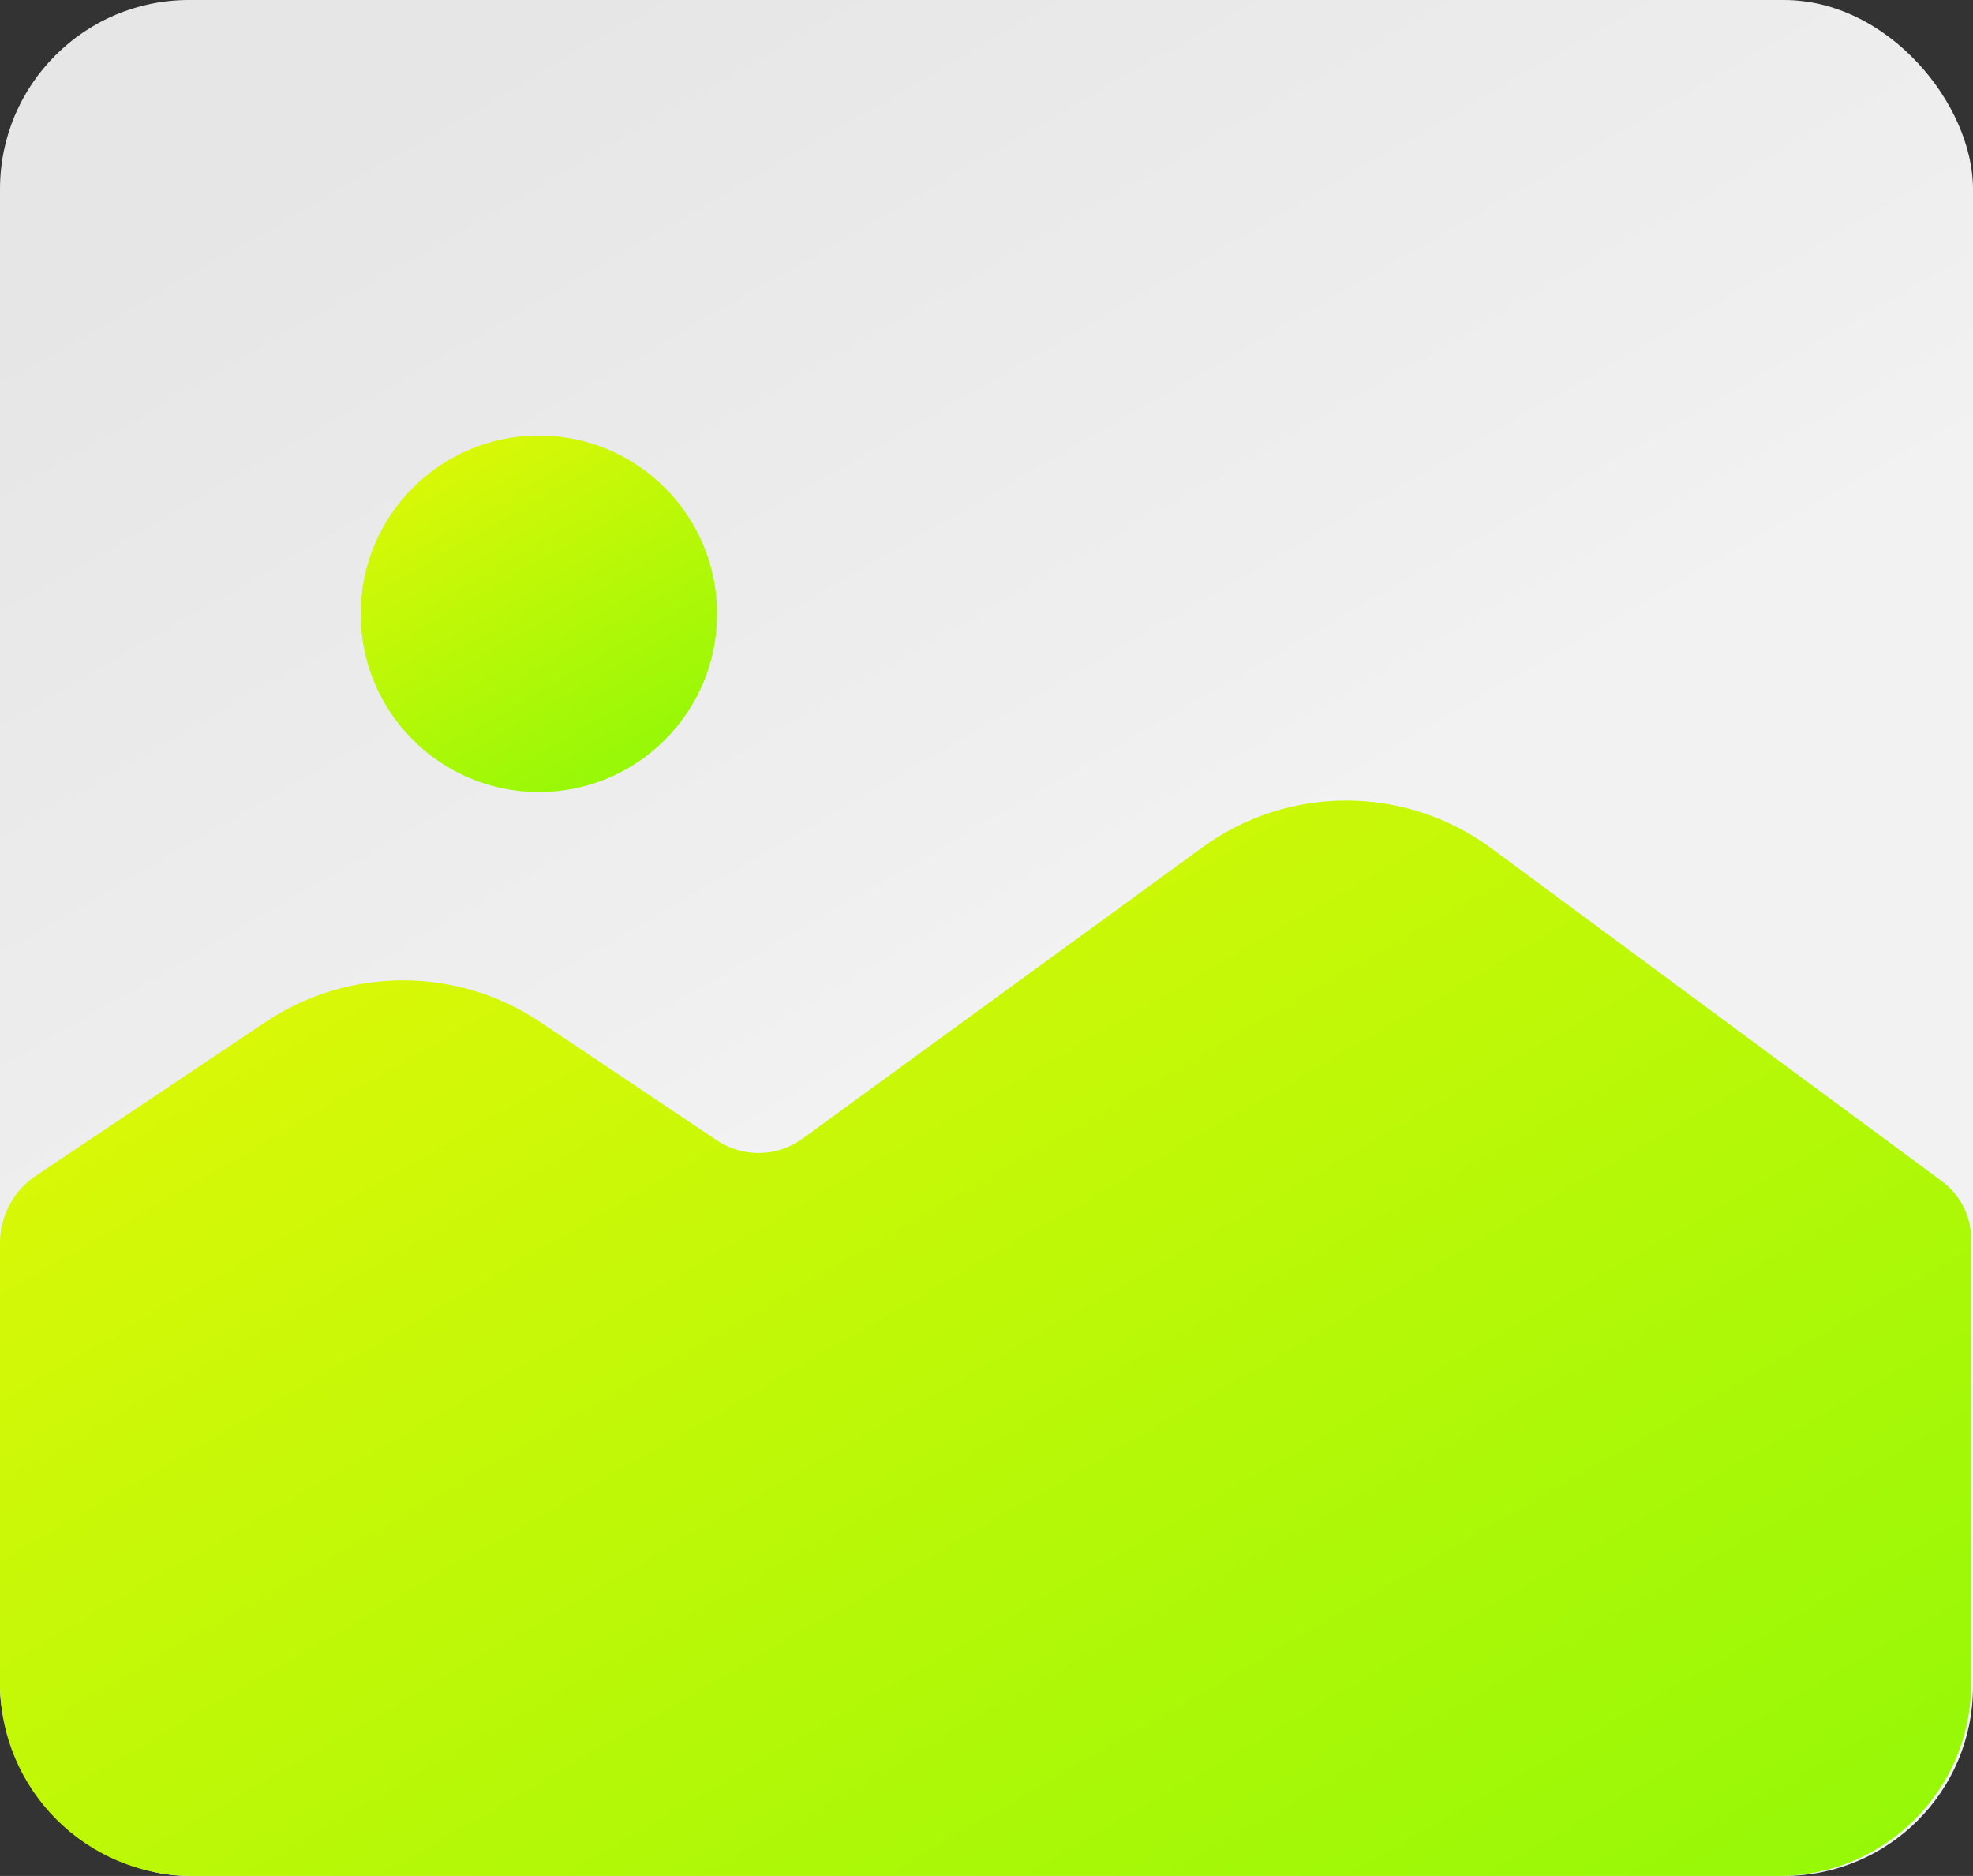 <?xml version="1.0" encoding="UTF-8"?>
<svg xmlns="http://www.w3.org/2000/svg" xmlns:xlink="http://www.w3.org/1999/xlink" id="Capa_1" version="1.1" viewBox="0 0 389.23 370.07">
  <rect x="0" y="0" width="389.23" height="370.07" fill="#333333" stroke="none"/>
  <defs>
    <style>
      .st0 {
        fill: url(#Degradado_sin_nombre_5401);
      }

      .st1 {
        fill: url(#Degradado_sin_nombre_540);
      }

      .st2 {
        fill: url(#Degradado_sin_nombre_16);
      }
    </style>
    <linearGradient id="Degradado_sin_nombre_16" data-name="Degradado sin nombre 16" x1="201.77" y1="197.43" x2="93.89" y2="10.57" gradientUnits="userSpaceOnUse">
      <stop offset="0" stop-color="#f2f2f2"></stop>
      <stop offset=".19" stop-color="#efefef"></stop>
      <stop offset="1" stop-color="#e6e6e6"></stop>
    </linearGradient>
    <linearGradient id="Degradado_sin_nombre_540" data-name="Degradado sin nombre 540" x1="270.13" y1="422.57" x2="119.97" y2="162.49" gradientUnits="userSpaceOnUse">
      <stop offset="0" stop-color="#96f807"></stop>
      <stop offset="1" stop-color="#d8f807"></stop>
    </linearGradient>
    <linearGradient id="Degradado_sin_nombre_5401" data-name="Degradado sin nombre 540" x1="123.89" y1="151.54" x2="88.72" y2="90.63" xlink:href="#Degradado_sin_nombre_540"></linearGradient>
  </defs>
  <rect class="st2" width="389.23" height="370.07" rx="37.29" ry="37.29"></rect>
  <path class="st1" d="M388.88,244.51v87.54c0,21-17.02,38.02-38.02,38.02H38.02c-21,0-38.02-17.02-38.02-38.02v-86.88c0-5.3,2.65-10.26,7.05-13.21l45.33-30.34c16.4-10.97,37.8-10.97,54.2,0l34.85,23.34c5.13,3.44,11.87,3.31,16.87-.33l78.91-57.47c17.01-12.39,40.09-12.31,57.02.2l88.86,65.66c3.64,2.69,5.79,6.95,5.79,11.48Z"></path>
  <circle class="st0" cx="106.31" cy="121.09" r="35.16"></circle>
</svg>
